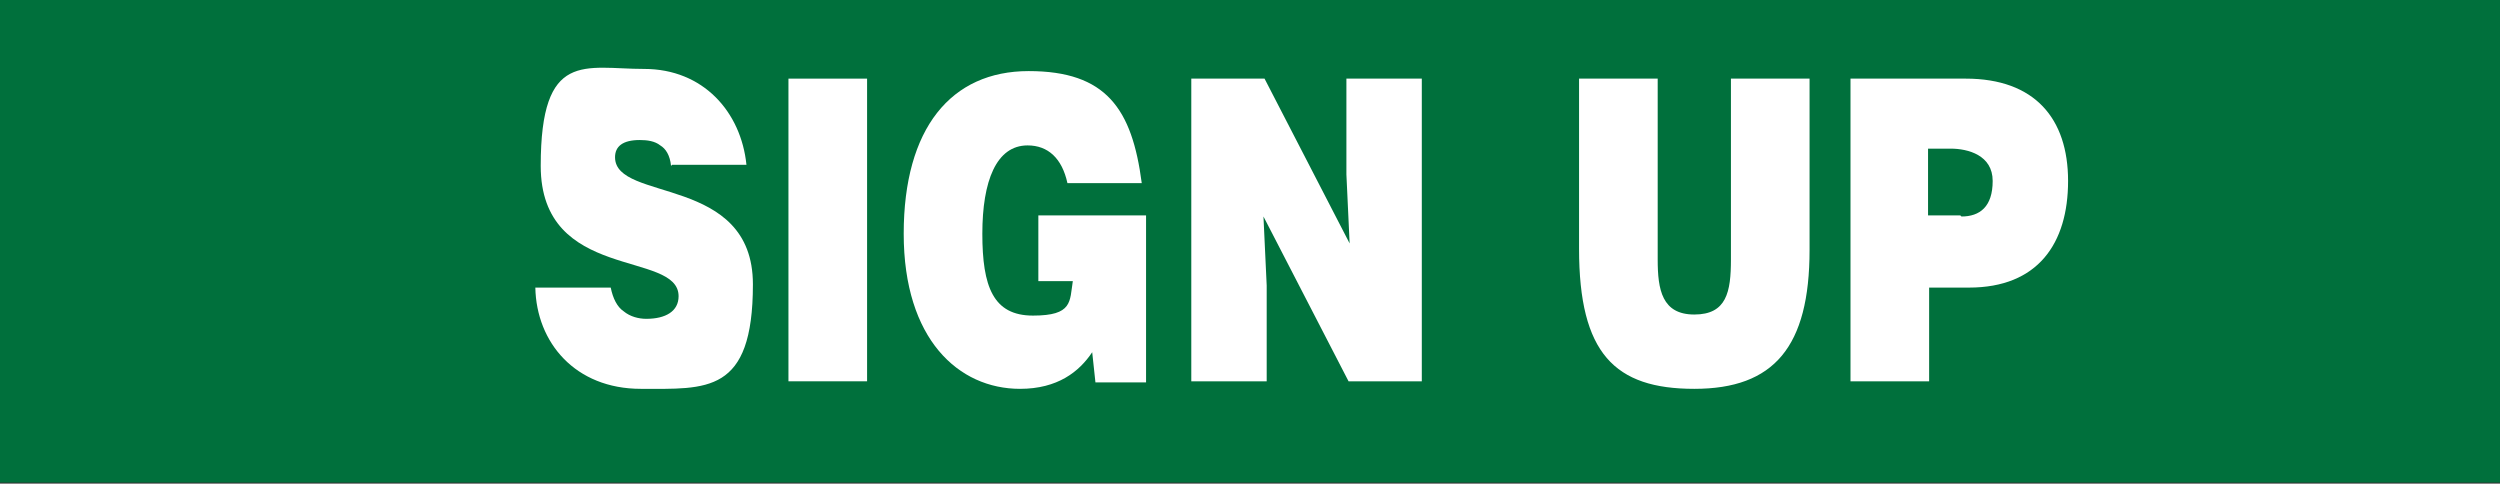 <?xml version="1.0" encoding="UTF-8"?>
<svg xmlns="http://www.w3.org/2000/svg" version="1.1" viewBox="0 0 232.1 44.9">
  <rect x="0" y="0" width="232.1" height="44.9" fill="#333333" stroke="none"/>
  <defs>
    <style>
      .cls-1 {
        fill: #00703c;
      }

      .cls-2 {
        fill: #fff;
      }

      .cls-3 {
        isolation: isolate;
      }
    </style>
  </defs>
  <!-- Generator: Adobe Illustrator 28.7.1, SVG Export Plug-In . SVG Version: 1.2.0 Build 142)  -->
  <g>
    <g id="Layer_1">
      <rect class="cls-1" x="-.8" y="-.3" width="233.6" height="45.1"/>
      <g class="cls-3">
        <path class="cls-2" d="M62.3,15.4c-.1-1-.5-1.6-1-1.9-.5-.4-1.2-.5-1.9-.5-1.6,0-2.3.6-2.3,1.6,0,4.2,12.8,1.6,12.8,11.8s-4.3,9.7-10.4,9.7-9.7-4.3-9.8-9.4h7c.2,1,.6,1.8,1.2,2.2.6.5,1.4.7,2.1.7,1.8,0,3-.7,3-2.1,0-4.3-12.8-1.3-12.8-12.1s4.1-9,9.6-9,9,4,9.5,8.9h-6.9Z"/>
        <path class="cls-2" d="M73.2,35.4V7.3h7.3v28.1h-7.3Z"/>
        <path class="cls-2" d="M106.4,35.5h-4.7l-.3-2.8c-1.2,1.8-3.2,3.4-6.7,3.4-5.7,0-10.8-4.6-10.8-14.4s4.4-15.1,11.6-15.1,9.6,3.5,10.5,10.4h-6.9c-.5-2.3-1.8-3.5-3.7-3.5-2.9,0-4.2,3.3-4.2,8.2s1,7.6,4.7,7.6,3.4-1.3,3.7-3.2h-3.2v-6.1h10v15.5Z"/>
        <path class="cls-2" d="M125.3,22.6l-.3-6.4V7.3h7v28.1h-6.8l-7.9-15.3.3,6.4v8.9h-7V7.3h6.8l7.9,15.3Z"/>
        <path class="cls-2" d="M146.6,7.3h7.3v16.8c0,2.8.4,5.1,3.4,5.1s3.4-2.1,3.4-5.1V7.3h7.3v15.9c0,9-3.3,12.9-10.7,12.9s-10.7-3.3-10.7-13V7.3Z"/>
        <path class="cls-2" d="M171.8,35.4V7.3h10.7c6.4,0,9.5,3.7,9.5,9.5s-2.8,9.9-9.2,9.9h-3.7v8.7h-7.3ZM182.1,20.1c1.7,0,2.9-.9,2.9-3.3s-2.3-3-3.9-3h-2.1v6.2h3Z"/>
      </g>
    </g>
  </g>
</svg>